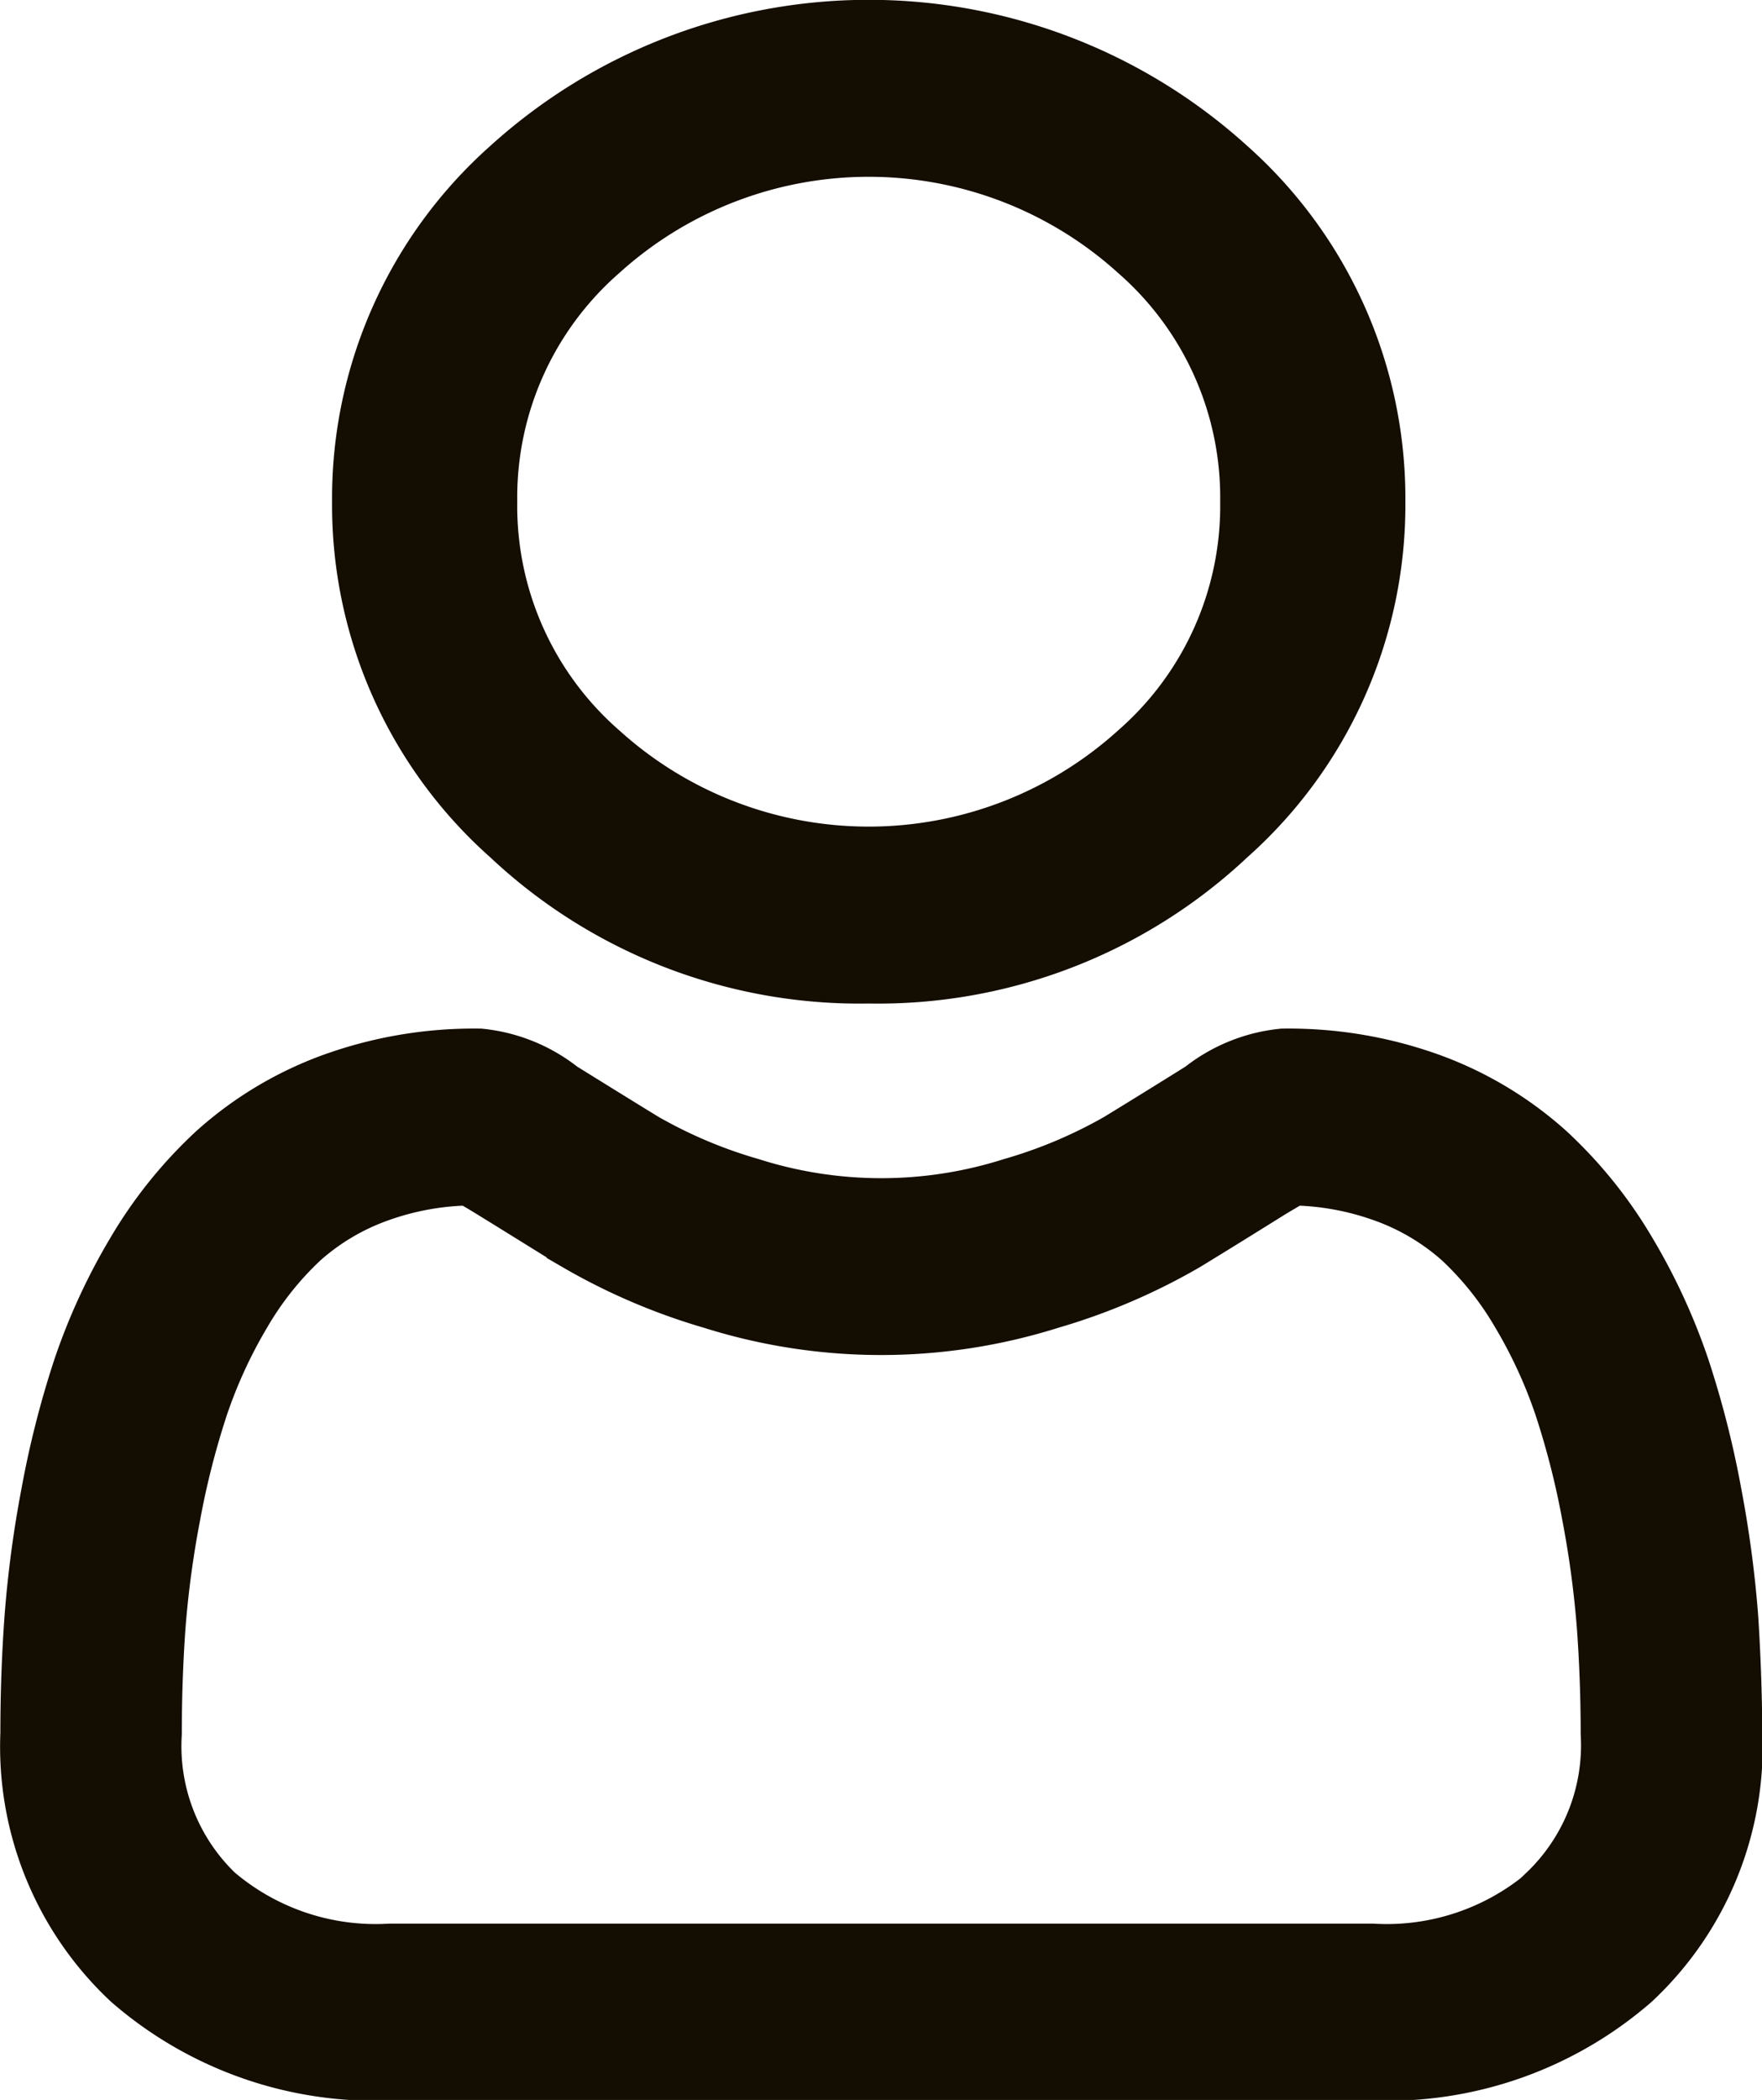 <?xml version="1.0" encoding="UTF-8"?>
<svg xmlns="http://www.w3.org/2000/svg" width="14.13" height="16.837" viewBox="0 0 14.13 16.837">
  <g id="utilisateur" transform="translate(0.25 0.25)">
    <path id="Tracé_274" data-name="Tracé 274" d="M91.085,7.546A4.074,4.074,0,0,0,93.951,6.44a3.529,3.529,0,0,0,1.187-2.668,3.529,3.529,0,0,0-1.187-2.668,4.268,4.268,0,0,0-5.732,0,3.529,3.529,0,0,0-1.188,2.668,3.529,3.529,0,0,0,1.188,2.668A4.075,4.075,0,0,0,91.085,7.546ZM88.916,1.754a3.229,3.229,0,0,1,4.337,0,2.637,2.637,0,0,1,.9,2.018,2.637,2.637,0,0,1-.9,2.019,3.229,3.229,0,0,1-4.337,0,2.636,2.636,0,0,1-.9-2.019A2.636,2.636,0,0,1,88.916,1.754Zm0,0" transform="translate(-84.368 0)" fill="#140d01" stroke="#140d01" stroke-width="0.5"></path>
    <path id="Tracé_275" data-name="Tracé 275" d="M13.6,251.8a8.955,8.955,0,0,0-.132-.99,7.535,7.535,0,0,0-.254-1,4.816,4.816,0,0,0-.427-.928,3.52,3.52,0,0,0-.643-.8,2.856,2.856,0,0,0-.924-.557,3.316,3.316,0,0,0-1.18-.2,1.227,1.227,0,0,0-.64.26c-.192.12-.416.259-.666.412a3.9,3.9,0,0,1-.862.364,3.484,3.484,0,0,1-2.109,0,3.891,3.891,0,0,1-.861-.364c-.248-.152-.472-.291-.667-.412a1.225,1.225,0,0,0-.639-.26,3.312,3.312,0,0,0-1.18.2,2.854,2.854,0,0,0-.924.557,3.521,3.521,0,0,0-.643.8,4.825,4.825,0,0,0-.427.928,7.552,7.552,0,0,0-.254,1,8.894,8.894,0,0,0-.132.99c-.022.3-.033.61-.033.925a2.546,2.546,0,0,0,.806,1.968,2.973,2.973,0,0,0,2.076.726h7.866a2.974,2.974,0,0,0,2.076-.726,2.545,2.545,0,0,0,.806-1.968C13.63,252.4,13.619,252.093,13.6,251.8Zm-1.433,2.228a2,2,0,0,1-1.416.473H2.882a2,2,0,0,1-1.416-.473,1.661,1.661,0,0,1-.508-1.3c0-.294.01-.583.03-.862a8.022,8.022,0,0,1,.12-.891,6.659,6.659,0,0,1,.223-.877,3.927,3.927,0,0,1,.347-.755,2.609,2.609,0,0,1,.473-.594,1.9,1.9,0,0,1,.615-.367,2.286,2.286,0,0,1,.754-.139c.034.017.093.05.19.11.2.123.424.263.674.417a4.845,4.845,0,0,0,1.082.464,4.479,4.479,0,0,0,2.7,0,4.851,4.851,0,0,0,1.083-.464c.257-.157.477-.294.674-.417.1-.06.156-.093.19-.11a2.288,2.288,0,0,1,.754.139,1.9,1.9,0,0,1,.615.367,2.6,2.6,0,0,1,.473.594,3.914,3.914,0,0,1,.347.754,6.644,6.644,0,0,1,.223.877,8.089,8.089,0,0,1,.12.892h0c.02.277.031.567.031.861A1.661,1.661,0,0,1,12.164,254.023Zm0,0" transform="translate(0 -239.078)" fill="#140d01" stroke="#140d01" stroke-width="0.5"></path>
  </g>
</svg>
